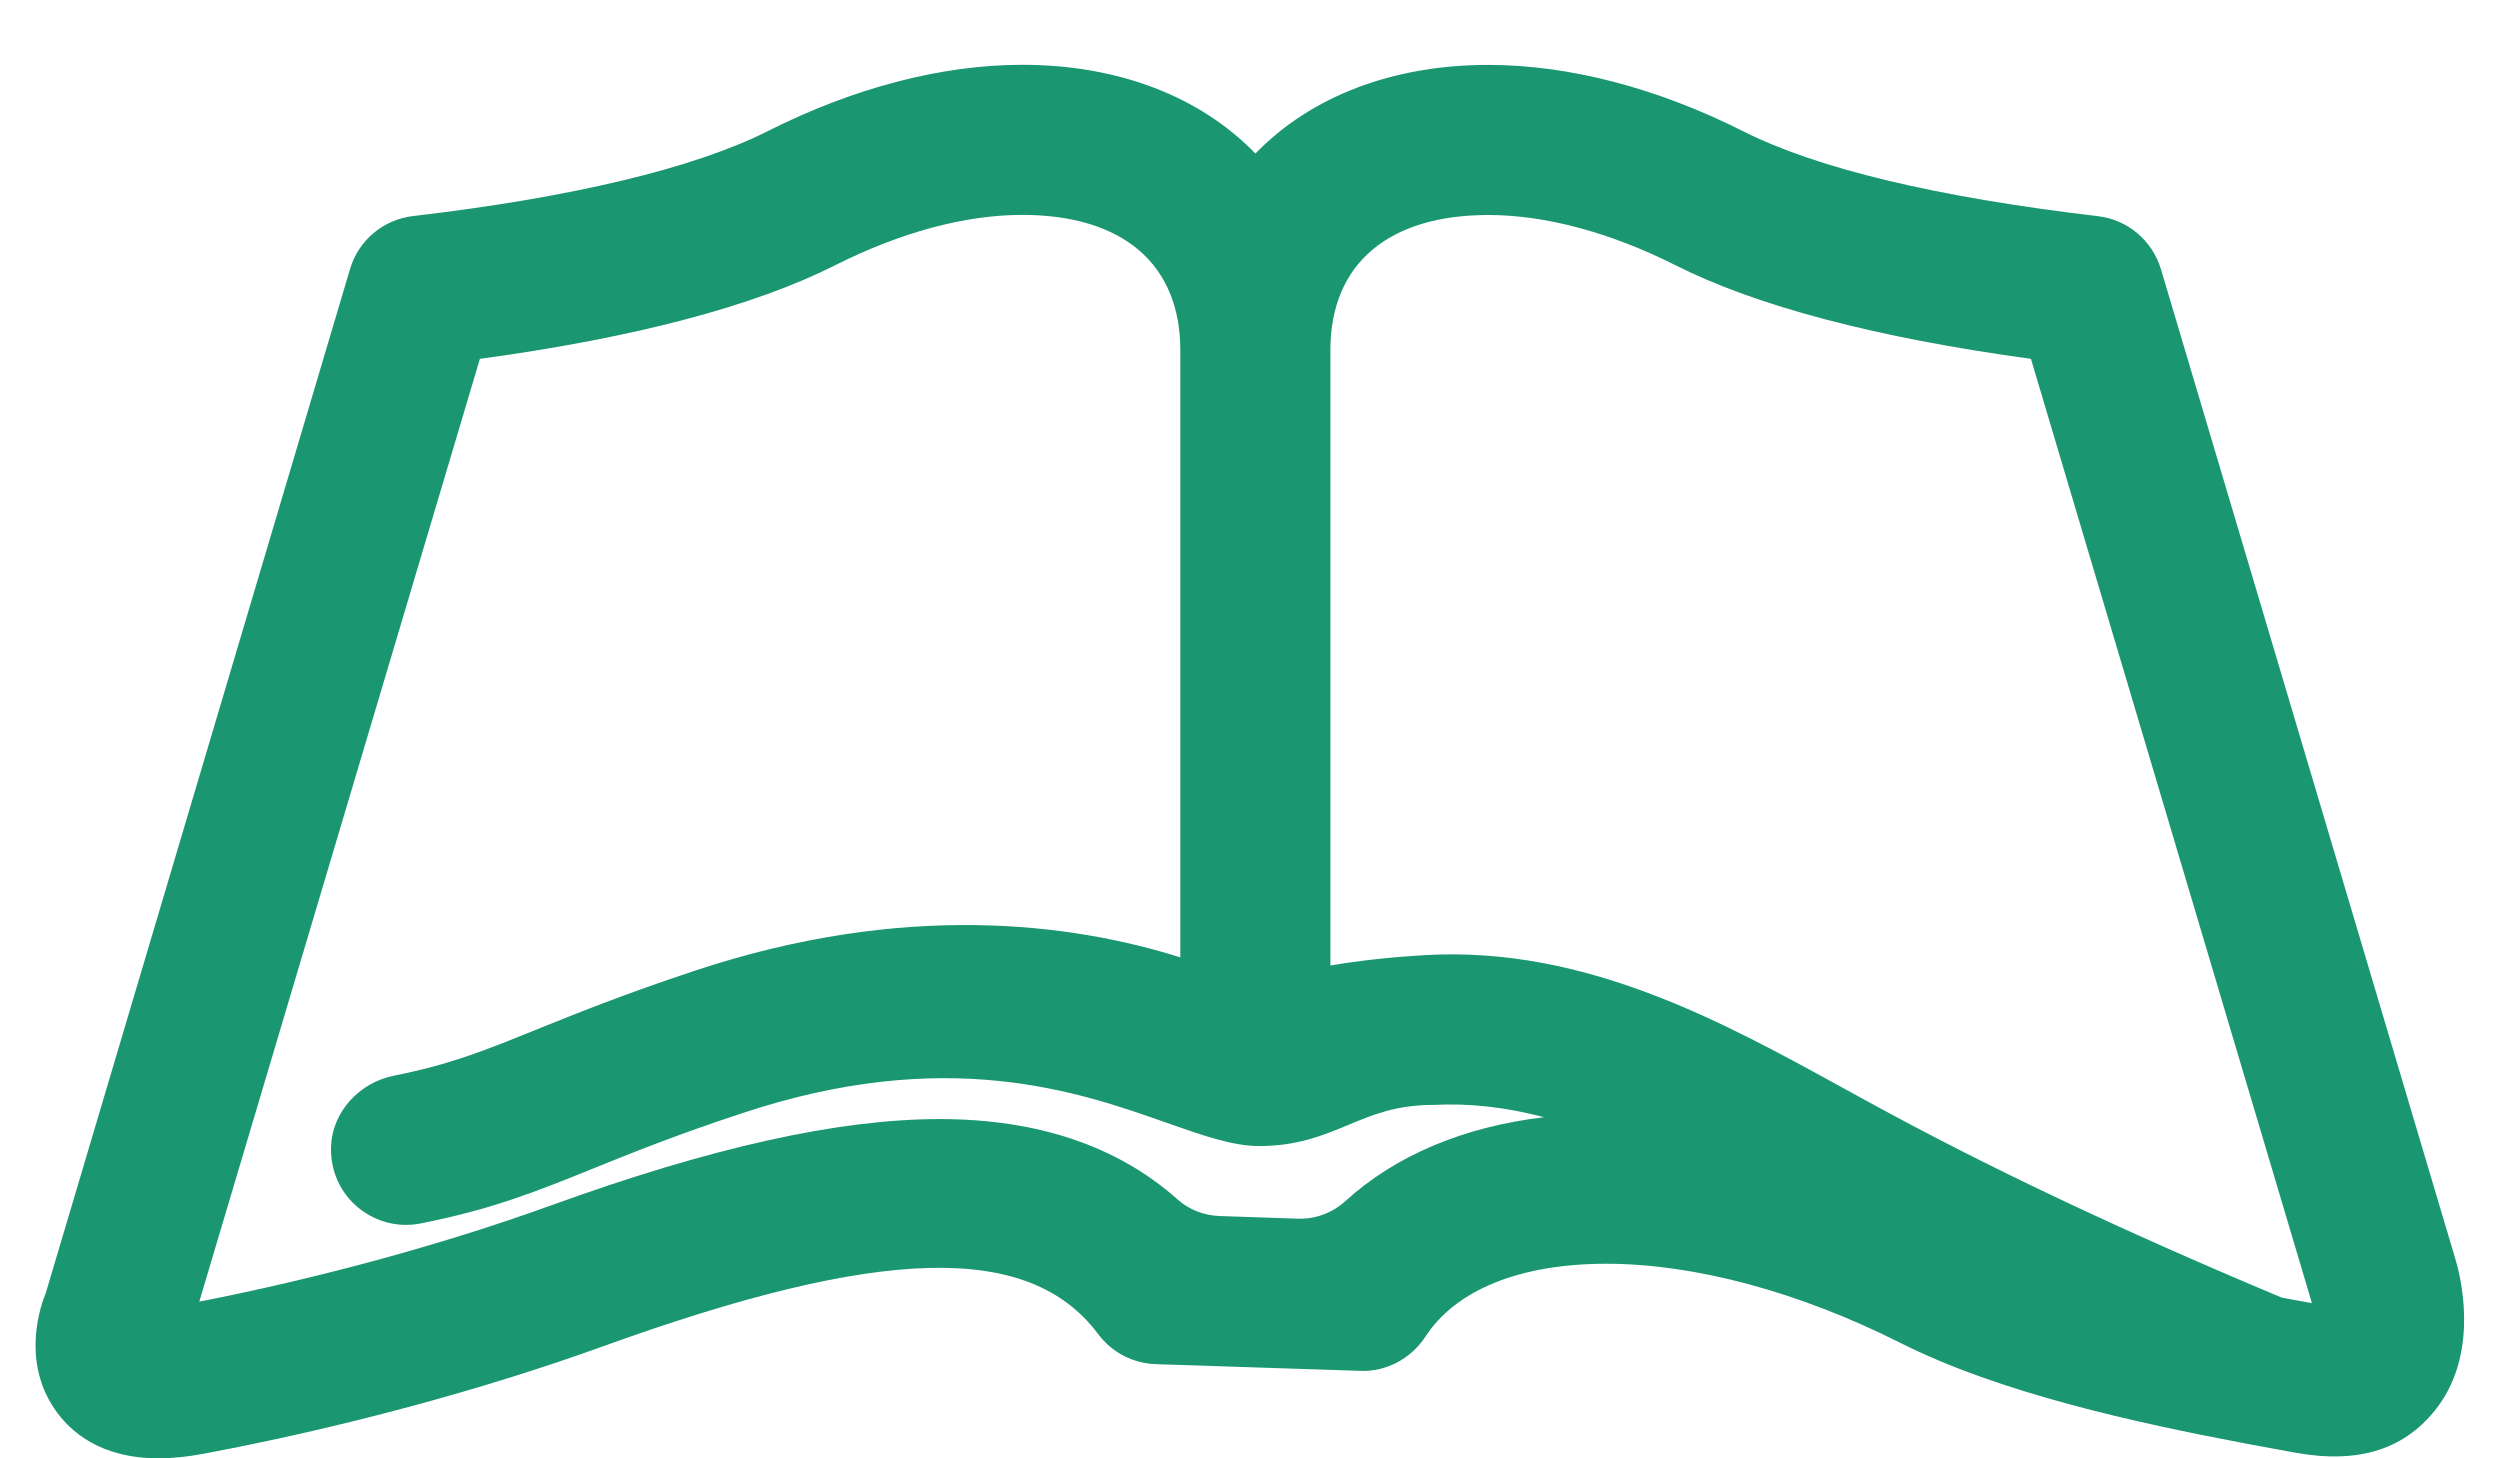 <svg width="24" height="14" viewBox="0 0 24 14" fill="none" xmlns="http://www.w3.org/2000/svg">
<path fill-rule="evenodd" clip-rule="evenodd" d="M12.772 9.269L12.772 3.342C12.78 2.529 13.332 2.064 14.288 2.064C14.836 2.064 15.457 2.231 16.084 2.546C16.86 2.938 18.008 3.241 19.497 3.445L22.191 12.498C22.192 12.502 22.193 12.506 22.194 12.51C22.096 12.493 21.999 12.475 21.902 12.456C20.343 11.802 19.084 11.206 17.942 10.581L17.692 10.444C16.532 9.806 15.215 9.082 13.684 9.169C13.343 9.189 13.037 9.223 12.772 9.269ZM11.331 9.191C10.292 8.863 8.685 8.65 6.673 9.318C5.979 9.548 5.513 9.737 5.132 9.891C4.643 10.089 4.32 10.219 3.784 10.326C3.445 10.393 3.191 10.678 3.178 11.003C3.17 11.204 3.241 11.394 3.378 11.537C3.514 11.678 3.703 11.759 3.897 11.759C3.947 11.759 3.994 11.754 4.038 11.745C4.727 11.609 5.147 11.439 5.699 11.216C6.05 11.074 6.488 10.896 7.127 10.686C9.087 10.035 10.354 10.481 11.192 10.776C11.55 10.902 11.833 11.002 12.089 11.002C12.457 11.002 12.703 10.899 12.942 10.8C13.179 10.701 13.403 10.607 13.764 10.607C14.107 10.59 14.452 10.628 14.823 10.725C14.051 10.817 13.399 11.091 12.915 11.531C12.789 11.645 12.627 11.706 12.454 11.699L11.713 11.674C11.56 11.67 11.415 11.613 11.305 11.515C10.731 11.003 9.963 10.743 9.021 10.743C8.052 10.743 6.834 11.013 5.298 11.569C4.274 11.94 3.08 12.267 1.913 12.496L4.607 3.445C6.09 3.243 7.238 2.94 8.02 2.545C8.646 2.23 9.266 2.063 9.813 2.063C10.778 2.063 11.331 2.535 11.331 3.361V9.191ZM23.572 12.088L20.745 2.584C20.662 2.308 20.424 2.108 20.138 2.075C18.586 1.892 17.44 1.617 16.732 1.259C15.906 0.843 15.06 0.623 14.288 0.623C13.372 0.623 12.585 0.924 12.052 1.474C11.518 0.923 10.73 0.622 9.813 0.622C9.042 0.622 8.197 0.842 7.37 1.259C6.667 1.614 5.49 1.896 3.966 2.074C3.678 2.108 3.44 2.309 3.36 2.584L0.439 12.415C0.396 12.517 0.201 13.049 0.523 13.525C0.67 13.742 0.962 14 1.522 14C1.65 14 1.792 13.986 1.943 13.958C3.26 13.712 4.625 13.345 5.788 12.925C8.461 11.959 9.882 11.923 10.542 12.807C10.674 12.983 10.876 13.089 11.097 13.096L13.053 13.16C13.301 13.174 13.547 13.043 13.683 12.833C13.977 12.381 14.594 12.132 15.421 12.132C16.268 12.132 17.267 12.401 18.236 12.888C19.194 13.373 20.512 13.66 21.564 13.859C21.722 13.889 21.879 13.918 22.036 13.946C22.653 14.057 23.101 13.91 23.406 13.5C23.807 12.958 23.615 12.229 23.572 12.088Z" fill="#1A9770"/>
</svg>
